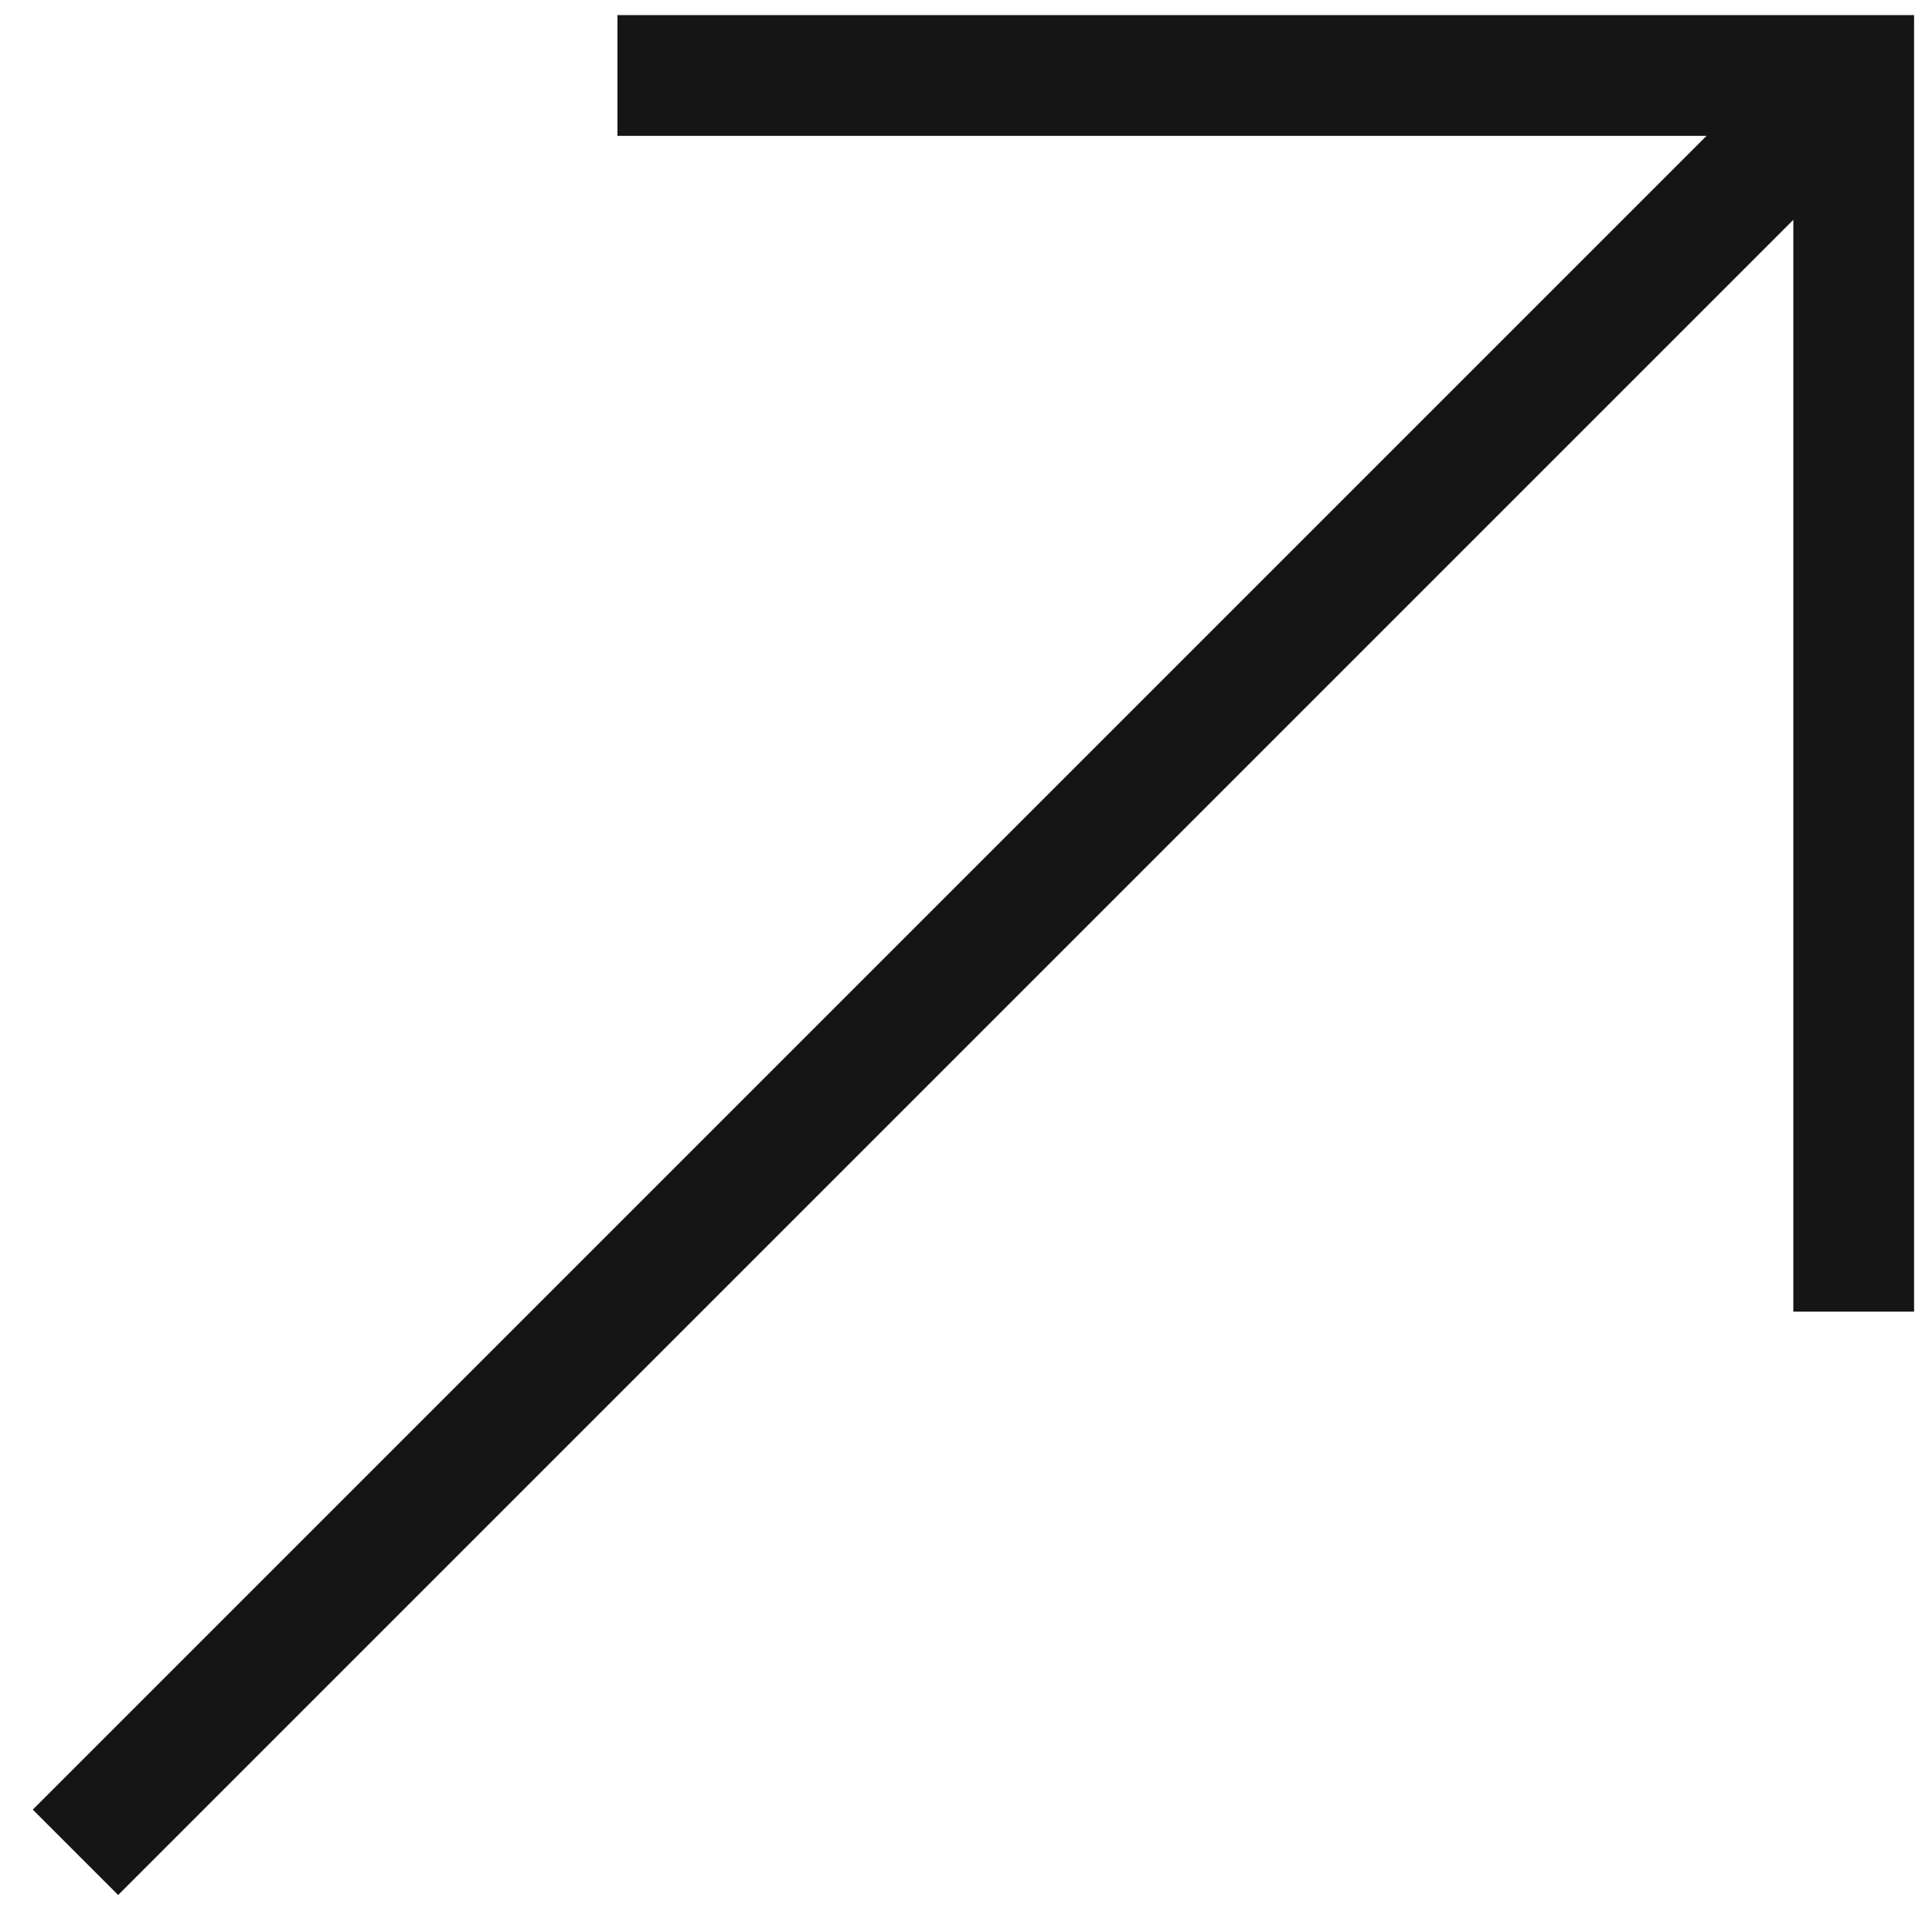 <svg width="32" height="32" viewBox="0 0 32 32" fill="none" xmlns="http://www.w3.org/2000/svg">
<path d="M30.635 1.295L1.25 30.68M10.227 1.25H30.703V21.725" stroke="#151515" stroke-width="2" stroke-miterlimit="10"/>
</svg>
